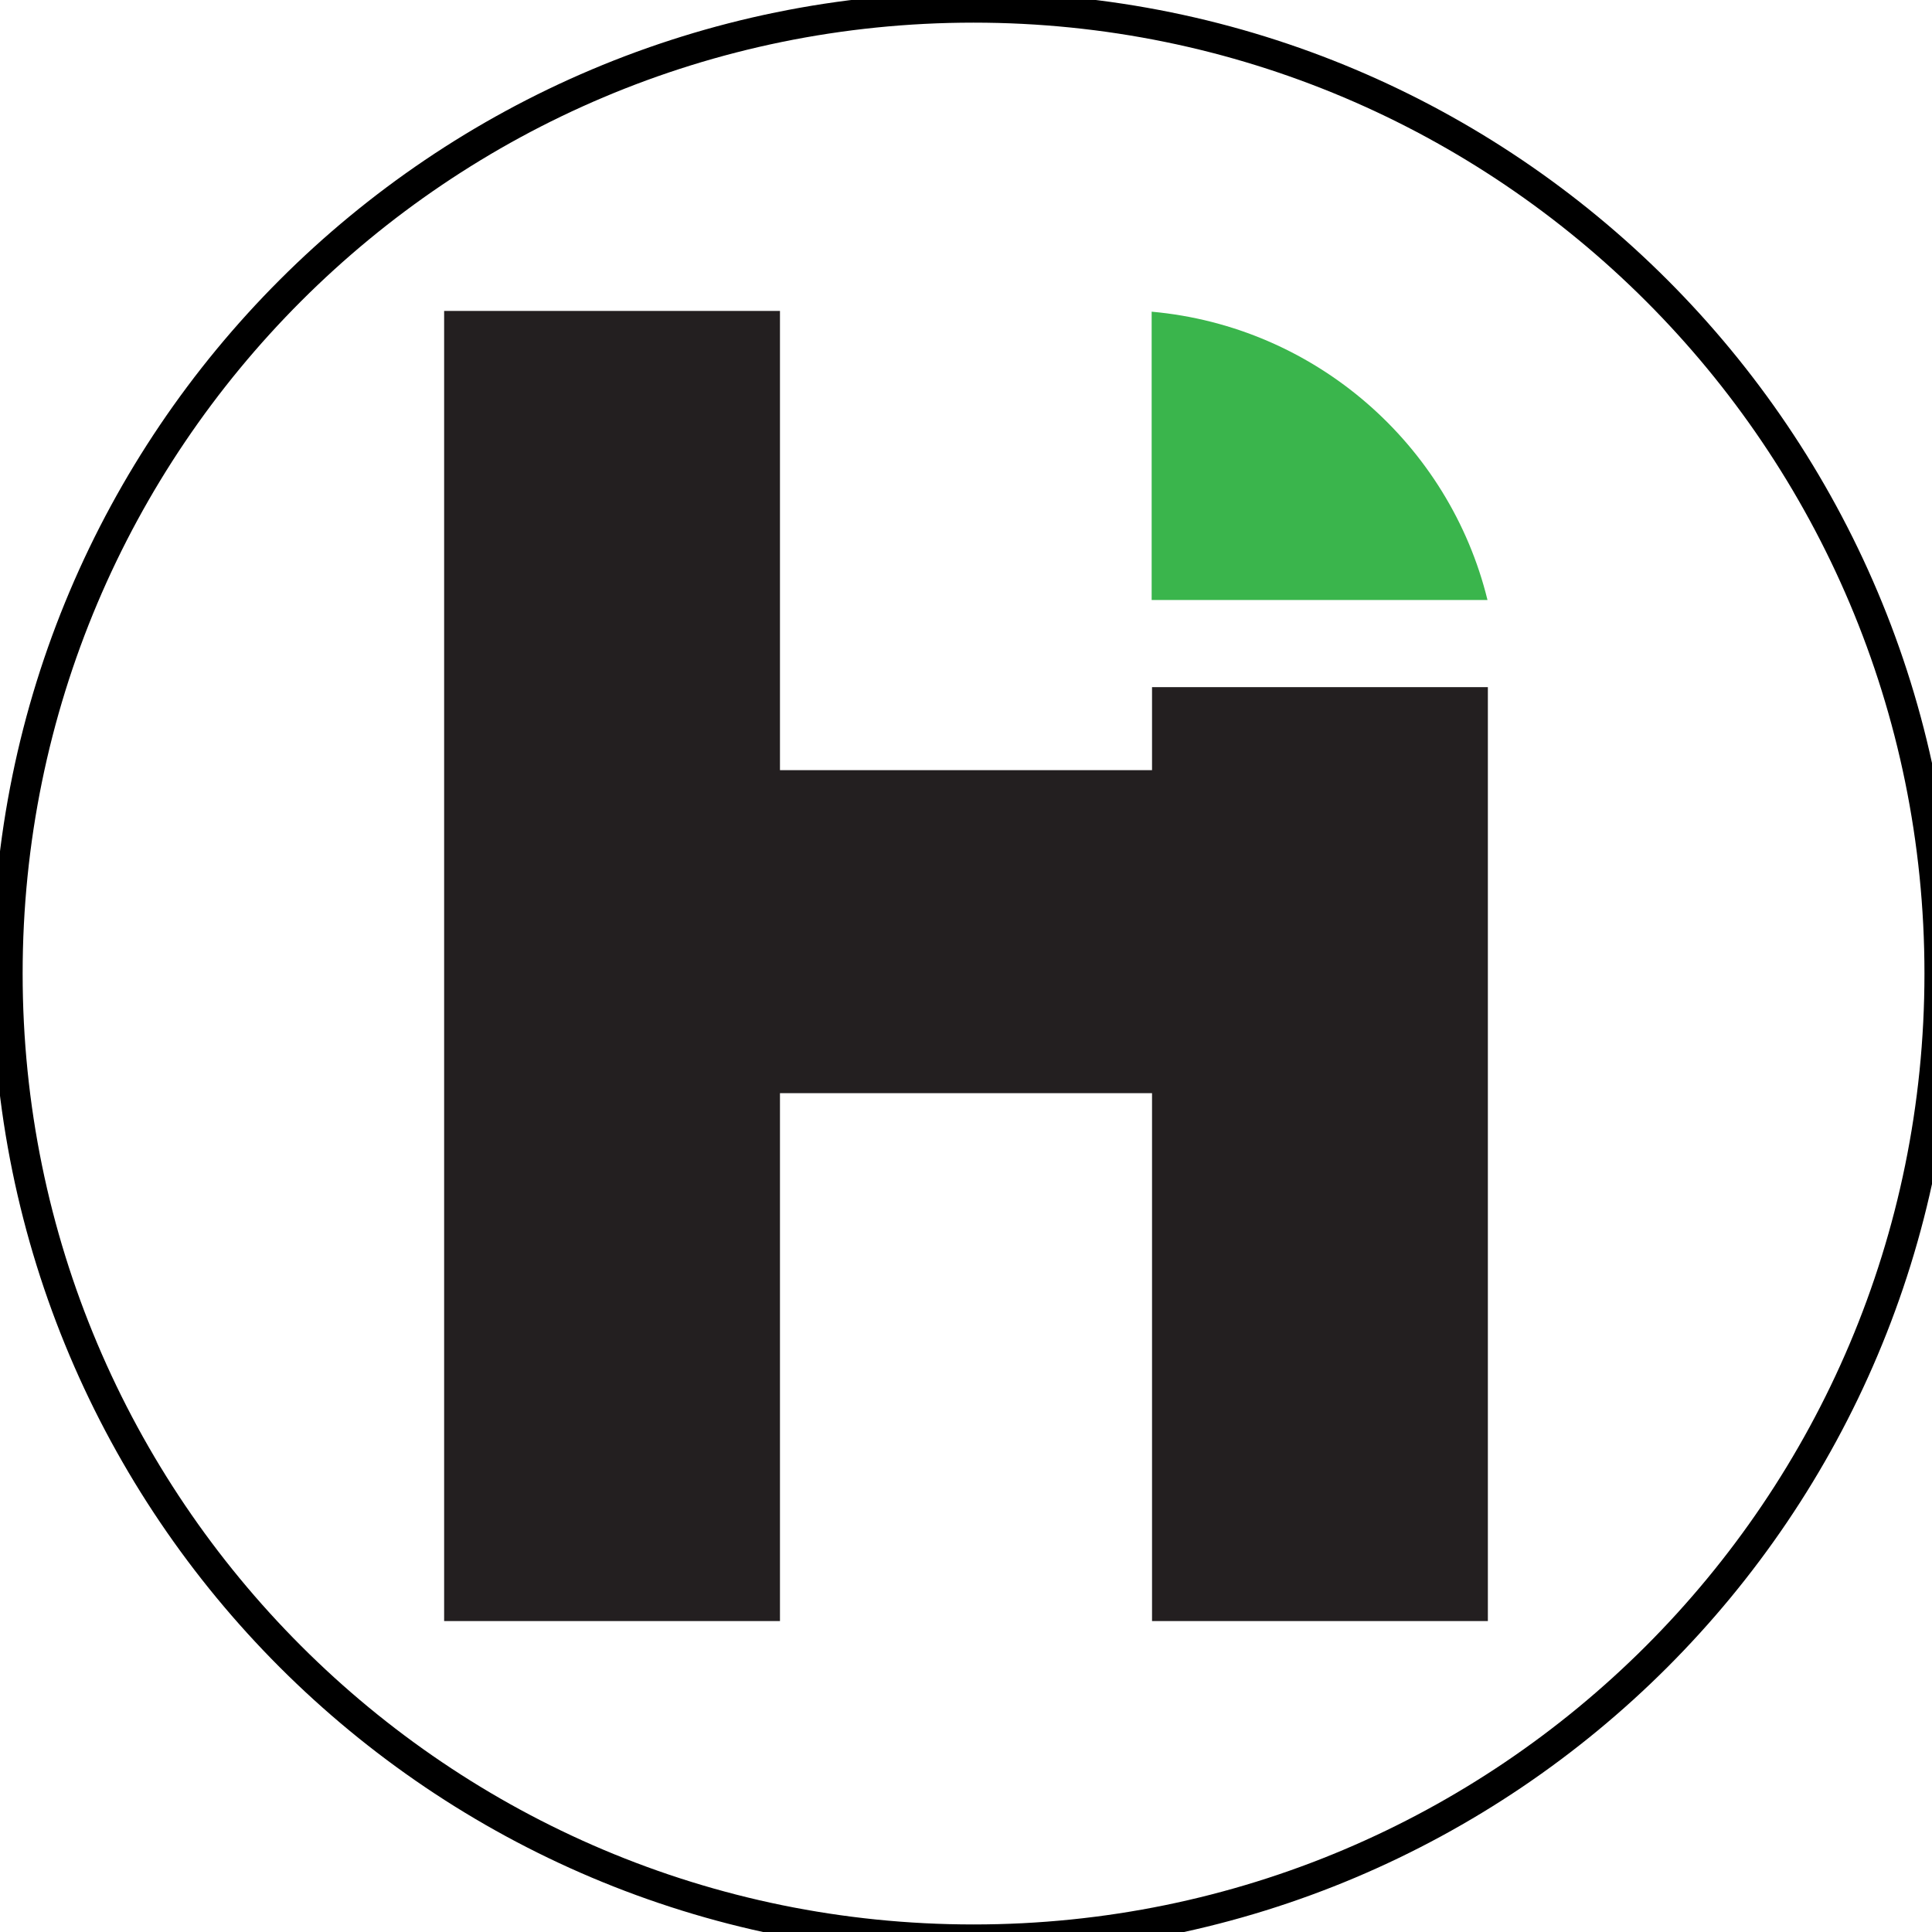 <?xml version="1.0" encoding="utf-8"?>
<svg version="1.1" id="Layer_1" xmlns="http://www.w3.org/2000/svg" xmlns:xlink="http://www.w3.org/1999/xlink" x="0px" y="0px"
	 viewBox="0 0 512 512" style="enable-background:new 0 0 512 512;" xml:space="preserve">
<path stroke="#000000" fill="none" stroke-width="8" d="M258,2C116.6,2,2,116.6,2,258s114.6,256,256,256s256-114.6,256-256S399.4,2,258,2z"/>
	<polygon fill="#231F20" points="305.3,182.1 305.3,204.1 206.7,204.1 206.7,82.4 117.7,82.4 117.7,429.6 206.7,429.6 206.7,289.7 305.3,289.7 305.3,429.6 394.3,429.6 394.3,182.1 	"/>
	<path fill="#3AB54C" d="M305.2,82.6c43.4,3.9,78.9,35.2,89,76.4l-89,0L305.2,82.6z"/>
</svg>
